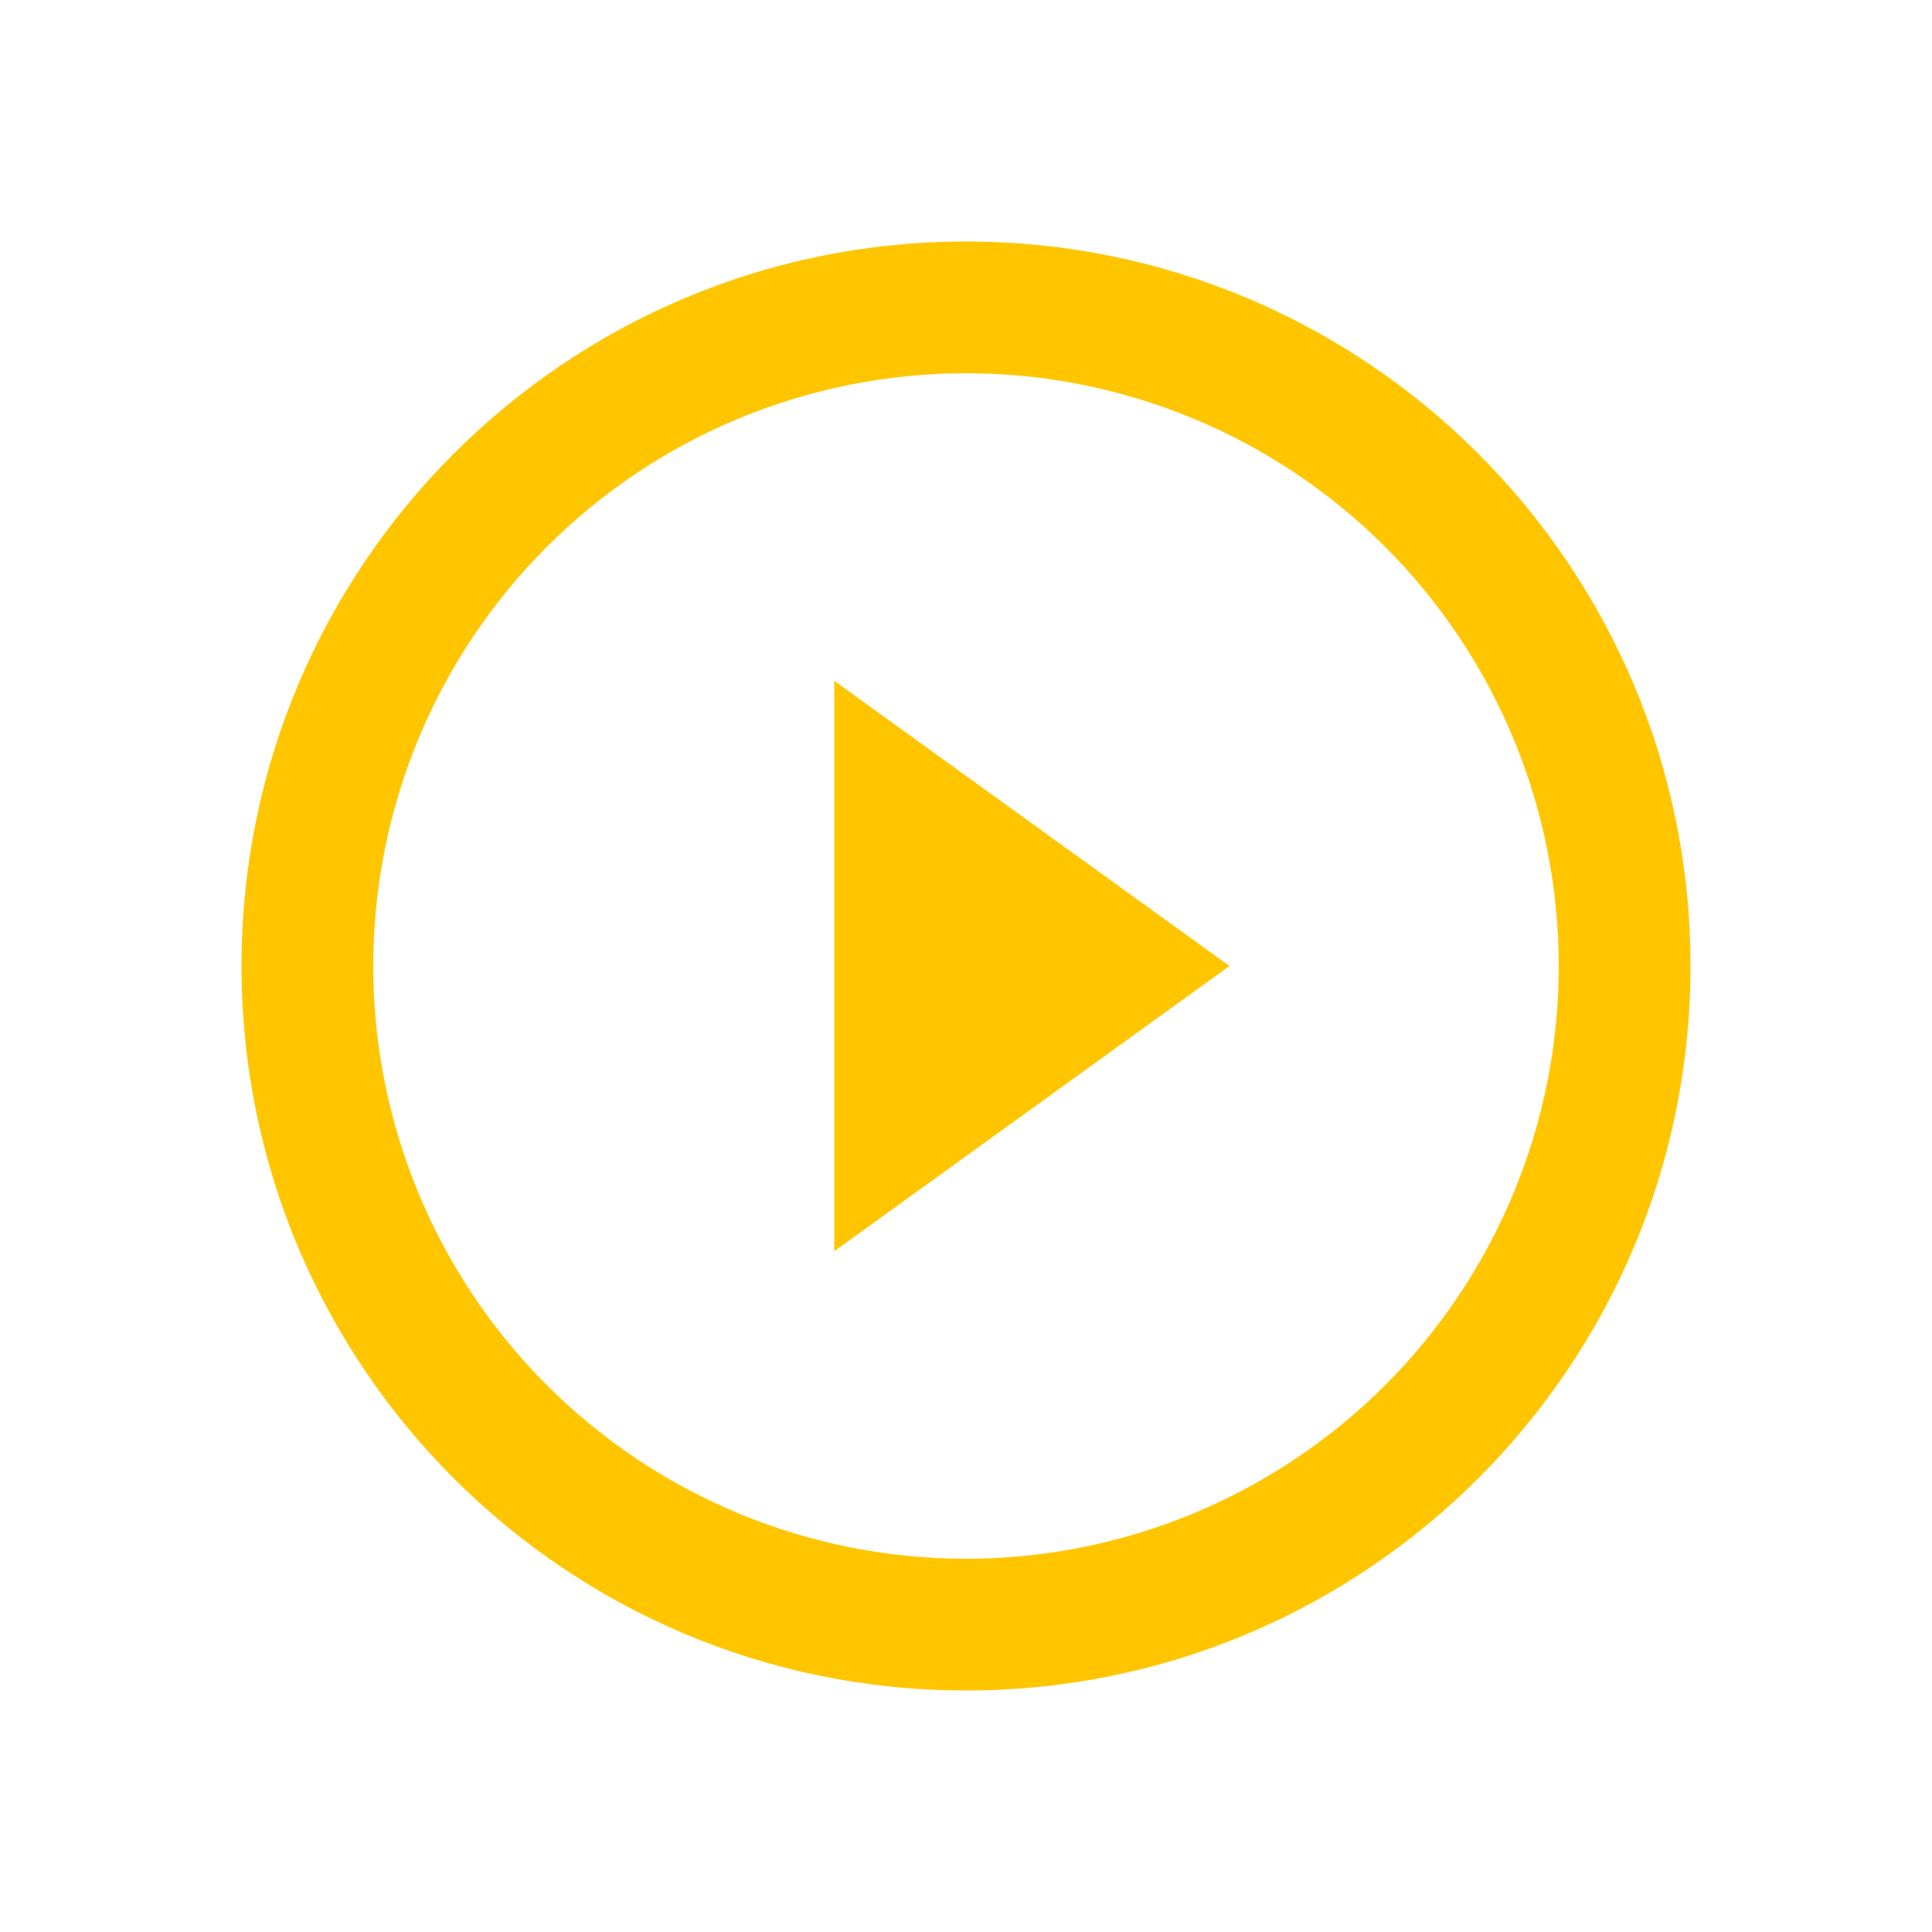 <?xml version="1.0" encoding="UTF-8"?> <svg xmlns="http://www.w3.org/2000/svg" width="48" height="48" viewBox="0 0 48 48" fill="none"> <path fill-rule="evenodd" clip-rule="evenodd" d="M24 38.727C25.934 38.727 27.849 38.346 29.636 37.606C31.423 36.866 33.046 35.781 34.414 34.414C35.781 33.046 36.866 31.423 37.606 29.636C38.346 27.849 38.727 25.934 38.727 24C38.727 22.066 38.346 20.151 37.606 18.364C36.866 16.577 35.781 14.954 34.414 13.586C33.046 12.219 31.423 11.134 29.636 10.394C27.849 9.654 25.934 9.273 24 9.273C20.094 9.273 16.348 10.824 13.586 13.586C10.824 16.348 9.273 20.094 9.273 24C9.273 27.906 10.824 31.652 13.586 34.414C16.348 37.176 20.094 38.727 24 38.727V38.727ZM24 42C33.941 42 42 33.941 42 24C42 14.059 33.941 6 24 6C14.059 6 6 14.059 6 24C6 33.941 14.059 42 24 42Z" fill="#FFC600"></path> <path d="M30.546 24L20.727 31.086V16.915L30.546 24Z" fill="#FFC600"></path> </svg> 
